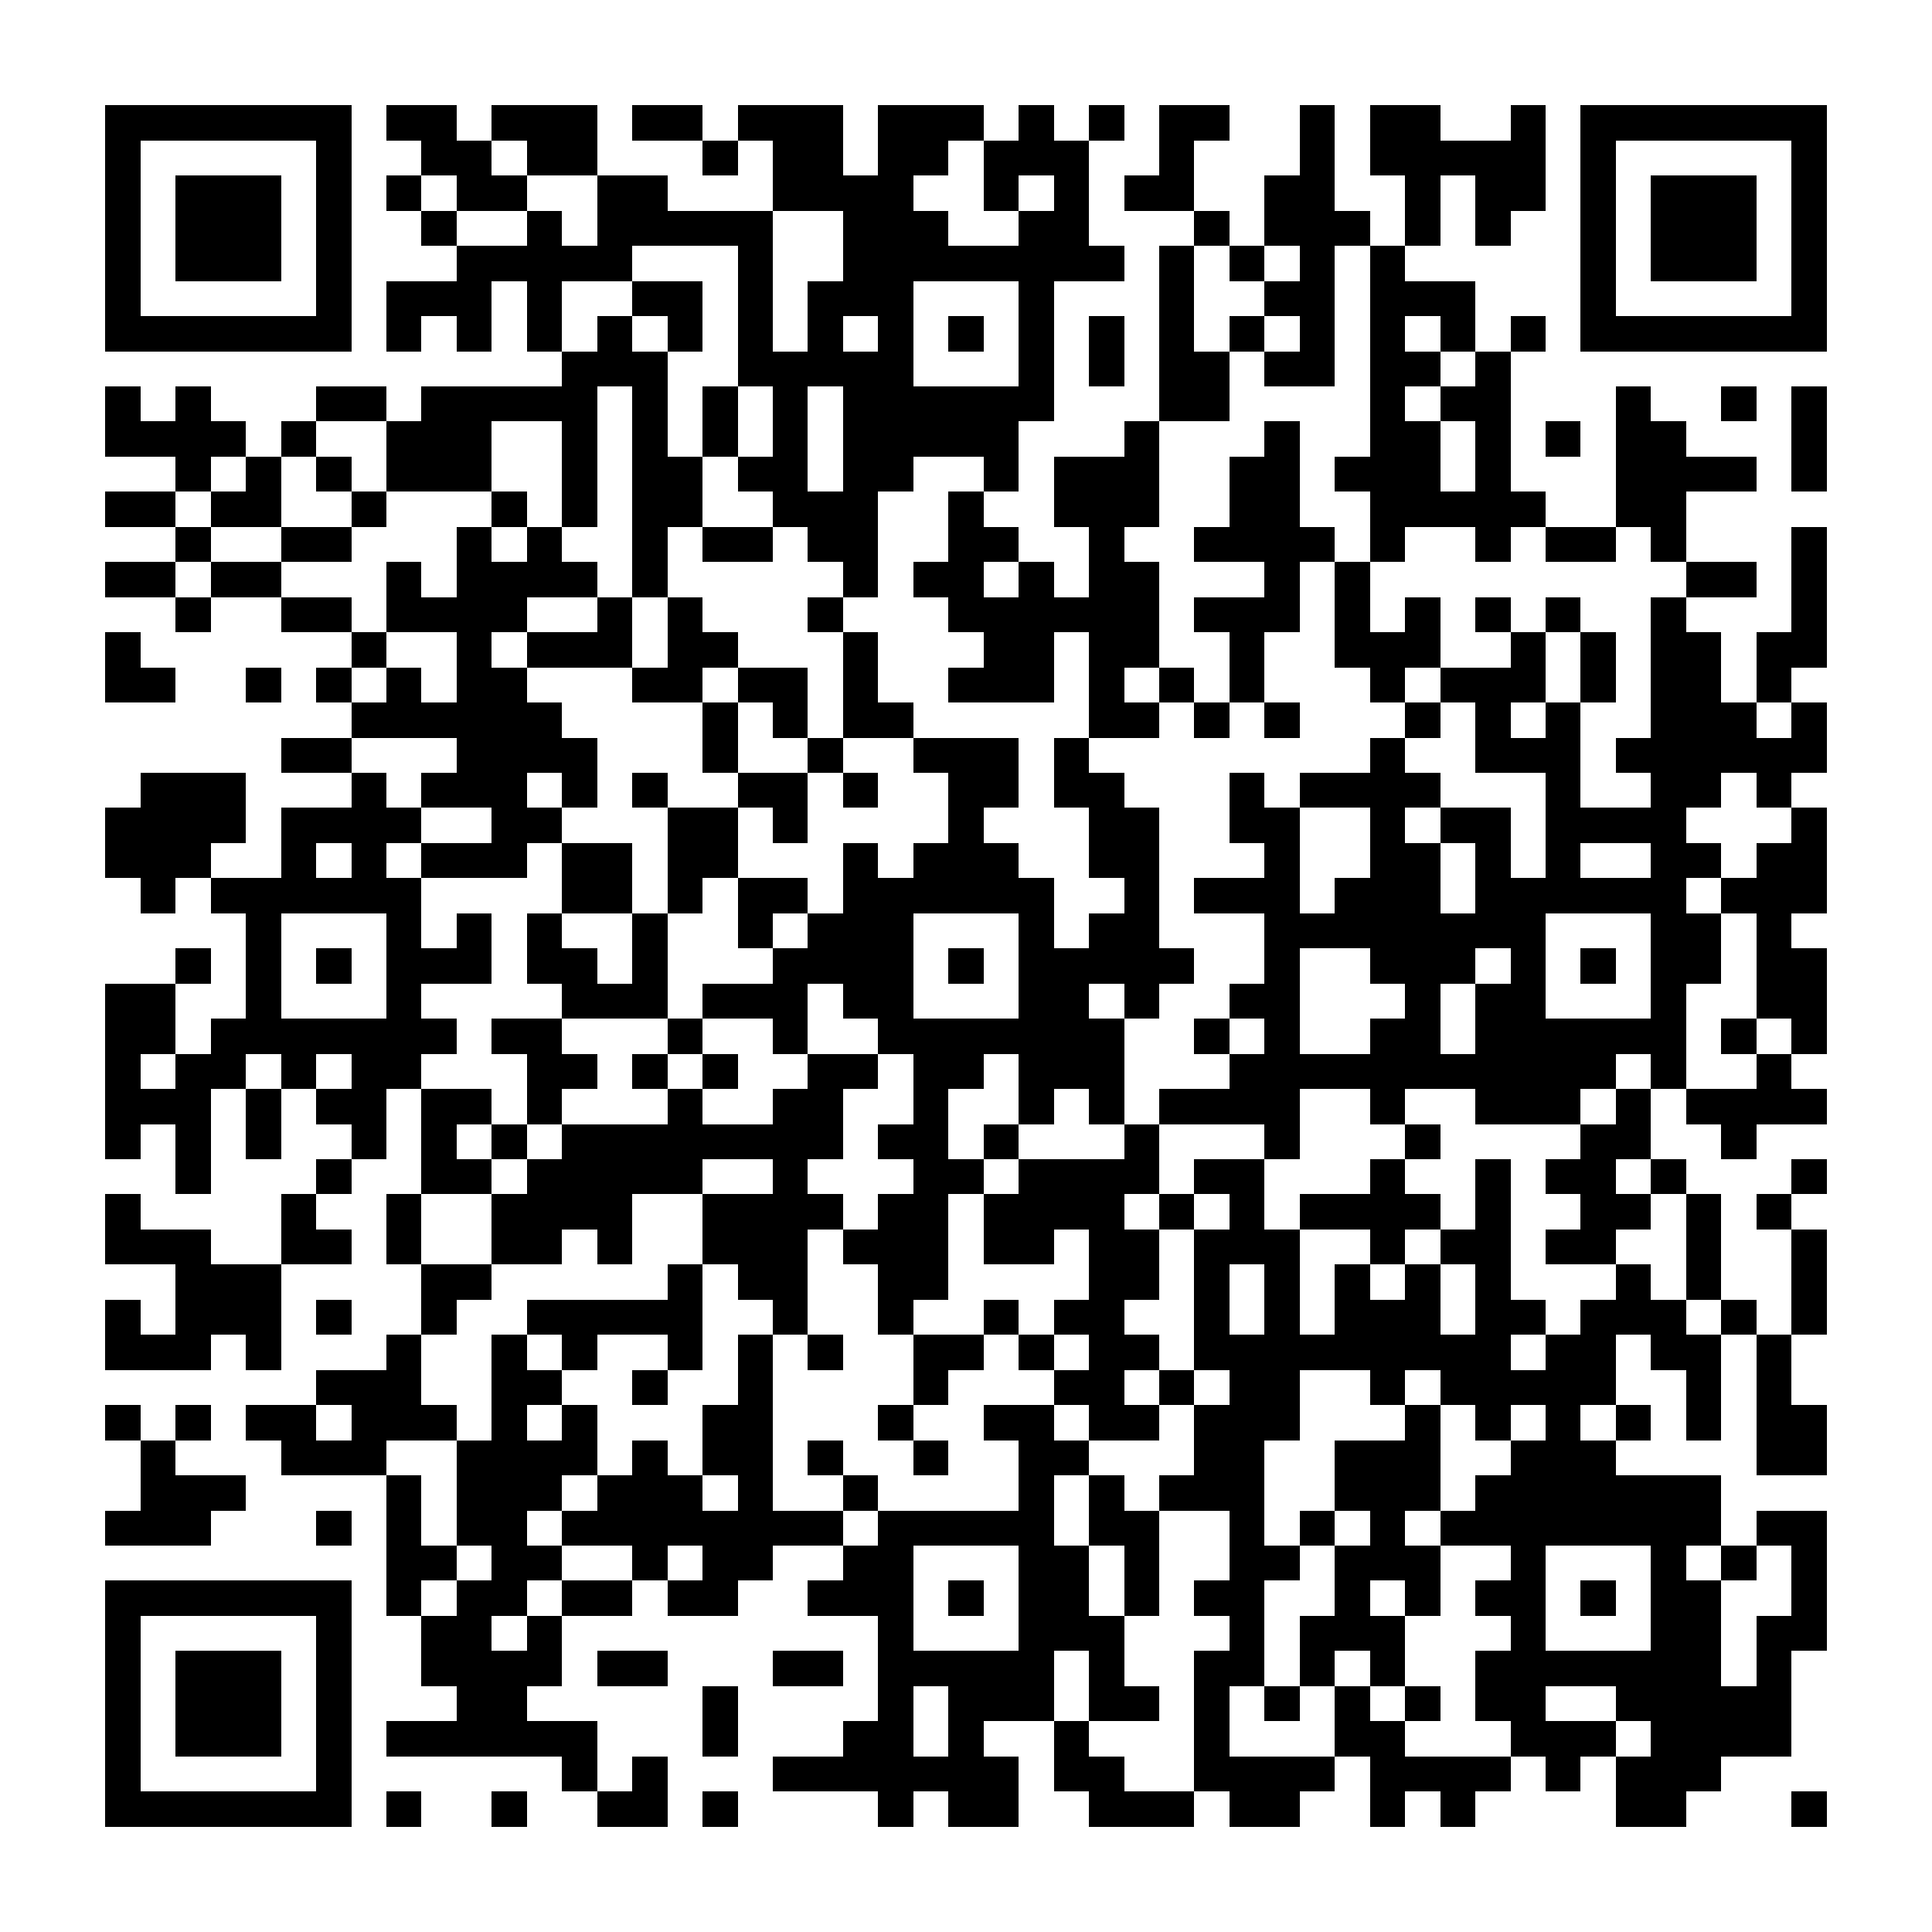 <?xml version="1.0" encoding="UTF-8"?><svg xmlns="http://www.w3.org/2000/svg" width="256" height="256" viewBox="0 0 55 55" shape-rendering="crispEdges"><rect x="0" y="0" width="55" height="55" fill="#ffffff" /><rect x="3" y="3" width="7" height="1" fill="#000000" /><rect x="11" y="3" width="2" height="1" fill="#000000" /><rect x="14" y="3" width="3" height="1" fill="#000000" /><rect x="18" y="3" width="2" height="1" fill="#000000" /><rect x="21" y="3" width="3" height="1" fill="#000000" /><rect x="25" y="3" width="3" height="1" fill="#000000" /><rect x="29" y="3" width="1" height="1" fill="#000000" /><rect x="31" y="3" width="1" height="1" fill="#000000" /><rect x="33" y="3" width="2" height="1" fill="#000000" /><rect x="37" y="3" width="1" height="1" fill="#000000" /><rect x="39" y="3" width="2" height="1" fill="#000000" /><rect x="43" y="3" width="1" height="1" fill="#000000" /><rect x="45" y="3" width="7" height="1" fill="#000000" /><rect x="3" y="4" width="1" height="1" fill="#000000" /><rect x="9" y="4" width="1" height="1" fill="#000000" /><rect x="12" y="4" width="2" height="1" fill="#000000" /><rect x="15" y="4" width="2" height="1" fill="#000000" /><rect x="20" y="4" width="1" height="1" fill="#000000" /><rect x="22" y="4" width="2" height="1" fill="#000000" /><rect x="25" y="4" width="2" height="1" fill="#000000" /><rect x="28" y="4" width="3" height="1" fill="#000000" /><rect x="33" y="4" width="1" height="1" fill="#000000" /><rect x="37" y="4" width="1" height="1" fill="#000000" /><rect x="39" y="4" width="5" height="1" fill="#000000" /><rect x="45" y="4" width="1" height="1" fill="#000000" /><rect x="51" y="4" width="1" height="1" fill="#000000" /><rect x="3" y="5" width="1" height="1" fill="#000000" /><rect x="5" y="5" width="3" height="1" fill="#000000" /><rect x="9" y="5" width="1" height="1" fill="#000000" /><rect x="11" y="5" width="1" height="1" fill="#000000" /><rect x="13" y="5" width="2" height="1" fill="#000000" /><rect x="17" y="5" width="2" height="1" fill="#000000" /><rect x="22" y="5" width="4" height="1" fill="#000000" /><rect x="28" y="5" width="1" height="1" fill="#000000" /><rect x="30" y="5" width="1" height="1" fill="#000000" /><rect x="32" y="5" width="2" height="1" fill="#000000" /><rect x="36" y="5" width="2" height="1" fill="#000000" /><rect x="40" y="5" width="1" height="1" fill="#000000" /><rect x="42" y="5" width="2" height="1" fill="#000000" /><rect x="45" y="5" width="1" height="1" fill="#000000" /><rect x="47" y="5" width="3" height="1" fill="#000000" /><rect x="51" y="5" width="1" height="1" fill="#000000" /><rect x="3" y="6" width="1" height="1" fill="#000000" /><rect x="5" y="6" width="3" height="1" fill="#000000" /><rect x="9" y="6" width="1" height="1" fill="#000000" /><rect x="12" y="6" width="1" height="1" fill="#000000" /><rect x="15" y="6" width="1" height="1" fill="#000000" /><rect x="17" y="6" width="5" height="1" fill="#000000" /><rect x="24" y="6" width="3" height="1" fill="#000000" /><rect x="29" y="6" width="2" height="1" fill="#000000" /><rect x="34" y="6" width="1" height="1" fill="#000000" /><rect x="36" y="6" width="3" height="1" fill="#000000" /><rect x="40" y="6" width="1" height="1" fill="#000000" /><rect x="42" y="6" width="1" height="1" fill="#000000" /><rect x="45" y="6" width="1" height="1" fill="#000000" /><rect x="47" y="6" width="3" height="1" fill="#000000" /><rect x="51" y="6" width="1" height="1" fill="#000000" /><rect x="3" y="7" width="1" height="1" fill="#000000" /><rect x="5" y="7" width="3" height="1" fill="#000000" /><rect x="9" y="7" width="1" height="1" fill="#000000" /><rect x="13" y="7" width="5" height="1" fill="#000000" /><rect x="21" y="7" width="1" height="1" fill="#000000" /><rect x="24" y="7" width="8" height="1" fill="#000000" /><rect x="33" y="7" width="1" height="1" fill="#000000" /><rect x="35" y="7" width="1" height="1" fill="#000000" /><rect x="37" y="7" width="1" height="1" fill="#000000" /><rect x="39" y="7" width="1" height="1" fill="#000000" /><rect x="45" y="7" width="1" height="1" fill="#000000" /><rect x="47" y="7" width="3" height="1" fill="#000000" /><rect x="51" y="7" width="1" height="1" fill="#000000" /><rect x="3" y="8" width="1" height="1" fill="#000000" /><rect x="9" y="8" width="1" height="1" fill="#000000" /><rect x="11" y="8" width="3" height="1" fill="#000000" /><rect x="15" y="8" width="1" height="1" fill="#000000" /><rect x="18" y="8" width="2" height="1" fill="#000000" /><rect x="21" y="8" width="1" height="1" fill="#000000" /><rect x="23" y="8" width="3" height="1" fill="#000000" /><rect x="29" y="8" width="1" height="1" fill="#000000" /><rect x="33" y="8" width="1" height="1" fill="#000000" /><rect x="36" y="8" width="2" height="1" fill="#000000" /><rect x="39" y="8" width="3" height="1" fill="#000000" /><rect x="45" y="8" width="1" height="1" fill="#000000" /><rect x="51" y="8" width="1" height="1" fill="#000000" /><rect x="3" y="9" width="7" height="1" fill="#000000" /><rect x="11" y="9" width="1" height="1" fill="#000000" /><rect x="13" y="9" width="1" height="1" fill="#000000" /><rect x="15" y="9" width="1" height="1" fill="#000000" /><rect x="17" y="9" width="1" height="1" fill="#000000" /><rect x="19" y="9" width="1" height="1" fill="#000000" /><rect x="21" y="9" width="1" height="1" fill="#000000" /><rect x="23" y="9" width="1" height="1" fill="#000000" /><rect x="25" y="9" width="1" height="1" fill="#000000" /><rect x="27" y="9" width="1" height="1" fill="#000000" /><rect x="29" y="9" width="1" height="1" fill="#000000" /><rect x="31" y="9" width="1" height="1" fill="#000000" /><rect x="33" y="9" width="1" height="1" fill="#000000" /><rect x="35" y="9" width="1" height="1" fill="#000000" /><rect x="37" y="9" width="1" height="1" fill="#000000" /><rect x="39" y="9" width="1" height="1" fill="#000000" /><rect x="41" y="9" width="1" height="1" fill="#000000" /><rect x="43" y="9" width="1" height="1" fill="#000000" /><rect x="45" y="9" width="7" height="1" fill="#000000" /><rect x="16" y="10" width="3" height="1" fill="#000000" /><rect x="21" y="10" width="5" height="1" fill="#000000" /><rect x="29" y="10" width="1" height="1" fill="#000000" /><rect x="31" y="10" width="1" height="1" fill="#000000" /><rect x="33" y="10" width="2" height="1" fill="#000000" /><rect x="36" y="10" width="2" height="1" fill="#000000" /><rect x="39" y="10" width="2" height="1" fill="#000000" /><rect x="42" y="10" width="1" height="1" fill="#000000" /><rect x="3" y="11" width="1" height="1" fill="#000000" /><rect x="5" y="11" width="1" height="1" fill="#000000" /><rect x="9" y="11" width="2" height="1" fill="#000000" /><rect x="12" y="11" width="5" height="1" fill="#000000" /><rect x="18" y="11" width="1" height="1" fill="#000000" /><rect x="20" y="11" width="1" height="1" fill="#000000" /><rect x="22" y="11" width="1" height="1" fill="#000000" /><rect x="24" y="11" width="6" height="1" fill="#000000" /><rect x="33" y="11" width="2" height="1" fill="#000000" /><rect x="39" y="11" width="1" height="1" fill="#000000" /><rect x="41" y="11" width="2" height="1" fill="#000000" /><rect x="46" y="11" width="1" height="1" fill="#000000" /><rect x="49" y="11" width="1" height="1" fill="#000000" /><rect x="51" y="11" width="1" height="1" fill="#000000" /><rect x="3" y="12" width="4" height="1" fill="#000000" /><rect x="8" y="12" width="1" height="1" fill="#000000" /><rect x="11" y="12" width="3" height="1" fill="#000000" /><rect x="16" y="12" width="1" height="1" fill="#000000" /><rect x="18" y="12" width="1" height="1" fill="#000000" /><rect x="20" y="12" width="1" height="1" fill="#000000" /><rect x="22" y="12" width="1" height="1" fill="#000000" /><rect x="24" y="12" width="5" height="1" fill="#000000" /><rect x="32" y="12" width="1" height="1" fill="#000000" /><rect x="36" y="12" width="1" height="1" fill="#000000" /><rect x="39" y="12" width="2" height="1" fill="#000000" /><rect x="42" y="12" width="1" height="1" fill="#000000" /><rect x="44" y="12" width="1" height="1" fill="#000000" /><rect x="46" y="12" width="2" height="1" fill="#000000" /><rect x="51" y="12" width="1" height="1" fill="#000000" /><rect x="5" y="13" width="1" height="1" fill="#000000" /><rect x="7" y="13" width="1" height="1" fill="#000000" /><rect x="9" y="13" width="1" height="1" fill="#000000" /><rect x="11" y="13" width="3" height="1" fill="#000000" /><rect x="16" y="13" width="1" height="1" fill="#000000" /><rect x="18" y="13" width="2" height="1" fill="#000000" /><rect x="21" y="13" width="2" height="1" fill="#000000" /><rect x="24" y="13" width="2" height="1" fill="#000000" /><rect x="28" y="13" width="1" height="1" fill="#000000" /><rect x="30" y="13" width="3" height="1" fill="#000000" /><rect x="35" y="13" width="2" height="1" fill="#000000" /><rect x="38" y="13" width="3" height="1" fill="#000000" /><rect x="42" y="13" width="1" height="1" fill="#000000" /><rect x="46" y="13" width="4" height="1" fill="#000000" /><rect x="51" y="13" width="1" height="1" fill="#000000" /><rect x="3" y="14" width="2" height="1" fill="#000000" /><rect x="6" y="14" width="2" height="1" fill="#000000" /><rect x="10" y="14" width="1" height="1" fill="#000000" /><rect x="14" y="14" width="1" height="1" fill="#000000" /><rect x="16" y="14" width="1" height="1" fill="#000000" /><rect x="18" y="14" width="2" height="1" fill="#000000" /><rect x="22" y="14" width="3" height="1" fill="#000000" /><rect x="27" y="14" width="1" height="1" fill="#000000" /><rect x="30" y="14" width="3" height="1" fill="#000000" /><rect x="35" y="14" width="2" height="1" fill="#000000" /><rect x="39" y="14" width="5" height="1" fill="#000000" /><rect x="46" y="14" width="2" height="1" fill="#000000" /><rect x="5" y="15" width="1" height="1" fill="#000000" /><rect x="8" y="15" width="2" height="1" fill="#000000" /><rect x="13" y="15" width="1" height="1" fill="#000000" /><rect x="15" y="15" width="1" height="1" fill="#000000" /><rect x="18" y="15" width="1" height="1" fill="#000000" /><rect x="20" y="15" width="2" height="1" fill="#000000" /><rect x="23" y="15" width="2" height="1" fill="#000000" /><rect x="27" y="15" width="2" height="1" fill="#000000" /><rect x="31" y="15" width="1" height="1" fill="#000000" /><rect x="34" y="15" width="4" height="1" fill="#000000" /><rect x="39" y="15" width="1" height="1" fill="#000000" /><rect x="42" y="15" width="1" height="1" fill="#000000" /><rect x="44" y="15" width="2" height="1" fill="#000000" /><rect x="47" y="15" width="1" height="1" fill="#000000" /><rect x="51" y="15" width="1" height="1" fill="#000000" /><rect x="3" y="16" width="2" height="1" fill="#000000" /><rect x="6" y="16" width="2" height="1" fill="#000000" /><rect x="11" y="16" width="1" height="1" fill="#000000" /><rect x="13" y="16" width="4" height="1" fill="#000000" /><rect x="18" y="16" width="1" height="1" fill="#000000" /><rect x="24" y="16" width="1" height="1" fill="#000000" /><rect x="26" y="16" width="2" height="1" fill="#000000" /><rect x="29" y="16" width="1" height="1" fill="#000000" /><rect x="31" y="16" width="2" height="1" fill="#000000" /><rect x="36" y="16" width="1" height="1" fill="#000000" /><rect x="38" y="16" width="1" height="1" fill="#000000" /><rect x="48" y="16" width="2" height="1" fill="#000000" /><rect x="51" y="16" width="1" height="1" fill="#000000" /><rect x="5" y="17" width="1" height="1" fill="#000000" /><rect x="8" y="17" width="2" height="1" fill="#000000" /><rect x="11" y="17" width="4" height="1" fill="#000000" /><rect x="17" y="17" width="1" height="1" fill="#000000" /><rect x="19" y="17" width="1" height="1" fill="#000000" /><rect x="23" y="17" width="1" height="1" fill="#000000" /><rect x="27" y="17" width="6" height="1" fill="#000000" /><rect x="34" y="17" width="3" height="1" fill="#000000" /><rect x="38" y="17" width="1" height="1" fill="#000000" /><rect x="40" y="17" width="1" height="1" fill="#000000" /><rect x="42" y="17" width="1" height="1" fill="#000000" /><rect x="44" y="17" width="1" height="1" fill="#000000" /><rect x="47" y="17" width="1" height="1" fill="#000000" /><rect x="51" y="17" width="1" height="1" fill="#000000" /><rect x="3" y="18" width="1" height="1" fill="#000000" /><rect x="10" y="18" width="1" height="1" fill="#000000" /><rect x="13" y="18" width="1" height="1" fill="#000000" /><rect x="15" y="18" width="3" height="1" fill="#000000" /><rect x="19" y="18" width="2" height="1" fill="#000000" /><rect x="24" y="18" width="1" height="1" fill="#000000" /><rect x="28" y="18" width="2" height="1" fill="#000000" /><rect x="31" y="18" width="2" height="1" fill="#000000" /><rect x="35" y="18" width="1" height="1" fill="#000000" /><rect x="38" y="18" width="3" height="1" fill="#000000" /><rect x="43" y="18" width="1" height="1" fill="#000000" /><rect x="45" y="18" width="1" height="1" fill="#000000" /><rect x="47" y="18" width="2" height="1" fill="#000000" /><rect x="50" y="18" width="2" height="1" fill="#000000" /><rect x="3" y="19" width="2" height="1" fill="#000000" /><rect x="7" y="19" width="1" height="1" fill="#000000" /><rect x="9" y="19" width="1" height="1" fill="#000000" /><rect x="11" y="19" width="1" height="1" fill="#000000" /><rect x="13" y="19" width="2" height="1" fill="#000000" /><rect x="18" y="19" width="2" height="1" fill="#000000" /><rect x="21" y="19" width="2" height="1" fill="#000000" /><rect x="24" y="19" width="1" height="1" fill="#000000" /><rect x="27" y="19" width="3" height="1" fill="#000000" /><rect x="31" y="19" width="1" height="1" fill="#000000" /><rect x="33" y="19" width="1" height="1" fill="#000000" /><rect x="35" y="19" width="1" height="1" fill="#000000" /><rect x="39" y="19" width="1" height="1" fill="#000000" /><rect x="41" y="19" width="3" height="1" fill="#000000" /><rect x="45" y="19" width="1" height="1" fill="#000000" /><rect x="47" y="19" width="2" height="1" fill="#000000" /><rect x="50" y="19" width="1" height="1" fill="#000000" /><rect x="10" y="20" width="6" height="1" fill="#000000" /><rect x="20" y="20" width="1" height="1" fill="#000000" /><rect x="22" y="20" width="1" height="1" fill="#000000" /><rect x="24" y="20" width="2" height="1" fill="#000000" /><rect x="31" y="20" width="2" height="1" fill="#000000" /><rect x="34" y="20" width="1" height="1" fill="#000000" /><rect x="36" y="20" width="1" height="1" fill="#000000" /><rect x="40" y="20" width="1" height="1" fill="#000000" /><rect x="42" y="20" width="1" height="1" fill="#000000" /><rect x="44" y="20" width="1" height="1" fill="#000000" /><rect x="47" y="20" width="3" height="1" fill="#000000" /><rect x="51" y="20" width="1" height="1" fill="#000000" /><rect x="8" y="21" width="2" height="1" fill="#000000" /><rect x="13" y="21" width="4" height="1" fill="#000000" /><rect x="20" y="21" width="1" height="1" fill="#000000" /><rect x="23" y="21" width="1" height="1" fill="#000000" /><rect x="26" y="21" width="3" height="1" fill="#000000" /><rect x="30" y="21" width="1" height="1" fill="#000000" /><rect x="39" y="21" width="1" height="1" fill="#000000" /><rect x="42" y="21" width="3" height="1" fill="#000000" /><rect x="46" y="21" width="6" height="1" fill="#000000" /><rect x="4" y="22" width="3" height="1" fill="#000000" /><rect x="10" y="22" width="1" height="1" fill="#000000" /><rect x="12" y="22" width="3" height="1" fill="#000000" /><rect x="16" y="22" width="1" height="1" fill="#000000" /><rect x="18" y="22" width="1" height="1" fill="#000000" /><rect x="21" y="22" width="2" height="1" fill="#000000" /><rect x="24" y="22" width="1" height="1" fill="#000000" /><rect x="27" y="22" width="2" height="1" fill="#000000" /><rect x="30" y="22" width="2" height="1" fill="#000000" /><rect x="35" y="22" width="1" height="1" fill="#000000" /><rect x="37" y="22" width="4" height="1" fill="#000000" /><rect x="44" y="22" width="1" height="1" fill="#000000" /><rect x="47" y="22" width="2" height="1" fill="#000000" /><rect x="50" y="22" width="1" height="1" fill="#000000" /><rect x="3" y="23" width="4" height="1" fill="#000000" /><rect x="8" y="23" width="4" height="1" fill="#000000" /><rect x="14" y="23" width="2" height="1" fill="#000000" /><rect x="19" y="23" width="2" height="1" fill="#000000" /><rect x="22" y="23" width="1" height="1" fill="#000000" /><rect x="27" y="23" width="1" height="1" fill="#000000" /><rect x="31" y="23" width="2" height="1" fill="#000000" /><rect x="35" y="23" width="2" height="1" fill="#000000" /><rect x="39" y="23" width="1" height="1" fill="#000000" /><rect x="41" y="23" width="2" height="1" fill="#000000" /><rect x="44" y="23" width="4" height="1" fill="#000000" /><rect x="51" y="23" width="1" height="1" fill="#000000" /><rect x="3" y="24" width="3" height="1" fill="#000000" /><rect x="8" y="24" width="1" height="1" fill="#000000" /><rect x="10" y="24" width="1" height="1" fill="#000000" /><rect x="12" y="24" width="3" height="1" fill="#000000" /><rect x="16" y="24" width="2" height="1" fill="#000000" /><rect x="19" y="24" width="2" height="1" fill="#000000" /><rect x="24" y="24" width="1" height="1" fill="#000000" /><rect x="26" y="24" width="3" height="1" fill="#000000" /><rect x="31" y="24" width="2" height="1" fill="#000000" /><rect x="36" y="24" width="1" height="1" fill="#000000" /><rect x="39" y="24" width="2" height="1" fill="#000000" /><rect x="42" y="24" width="1" height="1" fill="#000000" /><rect x="44" y="24" width="1" height="1" fill="#000000" /><rect x="47" y="24" width="2" height="1" fill="#000000" /><rect x="50" y="24" width="2" height="1" fill="#000000" /><rect x="4" y="25" width="1" height="1" fill="#000000" /><rect x="6" y="25" width="6" height="1" fill="#000000" /><rect x="16" y="25" width="2" height="1" fill="#000000" /><rect x="19" y="25" width="1" height="1" fill="#000000" /><rect x="21" y="25" width="2" height="1" fill="#000000" /><rect x="24" y="25" width="6" height="1" fill="#000000" /><rect x="32" y="25" width="1" height="1" fill="#000000" /><rect x="34" y="25" width="3" height="1" fill="#000000" /><rect x="38" y="25" width="3" height="1" fill="#000000" /><rect x="42" y="25" width="6" height="1" fill="#000000" /><rect x="49" y="25" width="3" height="1" fill="#000000" /><rect x="7" y="26" width="1" height="1" fill="#000000" /><rect x="11" y="26" width="1" height="1" fill="#000000" /><rect x="13" y="26" width="1" height="1" fill="#000000" /><rect x="15" y="26" width="1" height="1" fill="#000000" /><rect x="18" y="26" width="1" height="1" fill="#000000" /><rect x="21" y="26" width="1" height="1" fill="#000000" /><rect x="23" y="26" width="3" height="1" fill="#000000" /><rect x="29" y="26" width="1" height="1" fill="#000000" /><rect x="31" y="26" width="2" height="1" fill="#000000" /><rect x="36" y="26" width="8" height="1" fill="#000000" /><rect x="47" y="26" width="2" height="1" fill="#000000" /><rect x="50" y="26" width="1" height="1" fill="#000000" /><rect x="5" y="27" width="1" height="1" fill="#000000" /><rect x="7" y="27" width="1" height="1" fill="#000000" /><rect x="9" y="27" width="1" height="1" fill="#000000" /><rect x="11" y="27" width="3" height="1" fill="#000000" /><rect x="15" y="27" width="2" height="1" fill="#000000" /><rect x="18" y="27" width="1" height="1" fill="#000000" /><rect x="22" y="27" width="4" height="1" fill="#000000" /><rect x="27" y="27" width="1" height="1" fill="#000000" /><rect x="29" y="27" width="5" height="1" fill="#000000" /><rect x="36" y="27" width="1" height="1" fill="#000000" /><rect x="39" y="27" width="3" height="1" fill="#000000" /><rect x="43" y="27" width="1" height="1" fill="#000000" /><rect x="45" y="27" width="1" height="1" fill="#000000" /><rect x="47" y="27" width="2" height="1" fill="#000000" /><rect x="50" y="27" width="2" height="1" fill="#000000" /><rect x="3" y="28" width="2" height="1" fill="#000000" /><rect x="7" y="28" width="1" height="1" fill="#000000" /><rect x="11" y="28" width="1" height="1" fill="#000000" /><rect x="16" y="28" width="3" height="1" fill="#000000" /><rect x="20" y="28" width="3" height="1" fill="#000000" /><rect x="24" y="28" width="2" height="1" fill="#000000" /><rect x="29" y="28" width="2" height="1" fill="#000000" /><rect x="32" y="28" width="1" height="1" fill="#000000" /><rect x="35" y="28" width="2" height="1" fill="#000000" /><rect x="40" y="28" width="1" height="1" fill="#000000" /><rect x="42" y="28" width="2" height="1" fill="#000000" /><rect x="47" y="28" width="1" height="1" fill="#000000" /><rect x="50" y="28" width="2" height="1" fill="#000000" /><rect x="3" y="29" width="2" height="1" fill="#000000" /><rect x="6" y="29" width="7" height="1" fill="#000000" /><rect x="14" y="29" width="2" height="1" fill="#000000" /><rect x="19" y="29" width="1" height="1" fill="#000000" /><rect x="22" y="29" width="1" height="1" fill="#000000" /><rect x="25" y="29" width="7" height="1" fill="#000000" /><rect x="34" y="29" width="1" height="1" fill="#000000" /><rect x="36" y="29" width="1" height="1" fill="#000000" /><rect x="39" y="29" width="2" height="1" fill="#000000" /><rect x="42" y="29" width="6" height="1" fill="#000000" /><rect x="49" y="29" width="1" height="1" fill="#000000" /><rect x="51" y="29" width="1" height="1" fill="#000000" /><rect x="3" y="30" width="1" height="1" fill="#000000" /><rect x="5" y="30" width="2" height="1" fill="#000000" /><rect x="8" y="30" width="1" height="1" fill="#000000" /><rect x="10" y="30" width="2" height="1" fill="#000000" /><rect x="15" y="30" width="2" height="1" fill="#000000" /><rect x="18" y="30" width="1" height="1" fill="#000000" /><rect x="20" y="30" width="1" height="1" fill="#000000" /><rect x="23" y="30" width="2" height="1" fill="#000000" /><rect x="26" y="30" width="2" height="1" fill="#000000" /><rect x="29" y="30" width="3" height="1" fill="#000000" /><rect x="35" y="30" width="11" height="1" fill="#000000" /><rect x="47" y="30" width="1" height="1" fill="#000000" /><rect x="50" y="30" width="1" height="1" fill="#000000" /><rect x="3" y="31" width="3" height="1" fill="#000000" /><rect x="7" y="31" width="1" height="1" fill="#000000" /><rect x="9" y="31" width="2" height="1" fill="#000000" /><rect x="12" y="31" width="2" height="1" fill="#000000" /><rect x="15" y="31" width="1" height="1" fill="#000000" /><rect x="19" y="31" width="1" height="1" fill="#000000" /><rect x="22" y="31" width="2" height="1" fill="#000000" /><rect x="26" y="31" width="1" height="1" fill="#000000" /><rect x="29" y="31" width="1" height="1" fill="#000000" /><rect x="31" y="31" width="1" height="1" fill="#000000" /><rect x="33" y="31" width="4" height="1" fill="#000000" /><rect x="39" y="31" width="1" height="1" fill="#000000" /><rect x="42" y="31" width="3" height="1" fill="#000000" /><rect x="46" y="31" width="1" height="1" fill="#000000" /><rect x="48" y="31" width="4" height="1" fill="#000000" /><rect x="3" y="32" width="1" height="1" fill="#000000" /><rect x="5" y="32" width="1" height="1" fill="#000000" /><rect x="7" y="32" width="1" height="1" fill="#000000" /><rect x="10" y="32" width="1" height="1" fill="#000000" /><rect x="12" y="32" width="1" height="1" fill="#000000" /><rect x="14" y="32" width="1" height="1" fill="#000000" /><rect x="16" y="32" width="8" height="1" fill="#000000" /><rect x="25" y="32" width="2" height="1" fill="#000000" /><rect x="28" y="32" width="1" height="1" fill="#000000" /><rect x="32" y="32" width="1" height="1" fill="#000000" /><rect x="36" y="32" width="1" height="1" fill="#000000" /><rect x="40" y="32" width="1" height="1" fill="#000000" /><rect x="45" y="32" width="2" height="1" fill="#000000" /><rect x="49" y="32" width="1" height="1" fill="#000000" /><rect x="5" y="33" width="1" height="1" fill="#000000" /><rect x="9" y="33" width="1" height="1" fill="#000000" /><rect x="12" y="33" width="2" height="1" fill="#000000" /><rect x="15" y="33" width="5" height="1" fill="#000000" /><rect x="22" y="33" width="1" height="1" fill="#000000" /><rect x="26" y="33" width="2" height="1" fill="#000000" /><rect x="29" y="33" width="4" height="1" fill="#000000" /><rect x="34" y="33" width="2" height="1" fill="#000000" /><rect x="39" y="33" width="1" height="1" fill="#000000" /><rect x="42" y="33" width="1" height="1" fill="#000000" /><rect x="44" y="33" width="2" height="1" fill="#000000" /><rect x="47" y="33" width="1" height="1" fill="#000000" /><rect x="51" y="33" width="1" height="1" fill="#000000" /><rect x="3" y="34" width="1" height="1" fill="#000000" /><rect x="8" y="34" width="1" height="1" fill="#000000" /><rect x="11" y="34" width="1" height="1" fill="#000000" /><rect x="14" y="34" width="4" height="1" fill="#000000" /><rect x="20" y="34" width="4" height="1" fill="#000000" /><rect x="25" y="34" width="2" height="1" fill="#000000" /><rect x="28" y="34" width="4" height="1" fill="#000000" /><rect x="33" y="34" width="1" height="1" fill="#000000" /><rect x="35" y="34" width="1" height="1" fill="#000000" /><rect x="37" y="34" width="4" height="1" fill="#000000" /><rect x="42" y="34" width="1" height="1" fill="#000000" /><rect x="45" y="34" width="2" height="1" fill="#000000" /><rect x="48" y="34" width="1" height="1" fill="#000000" /><rect x="50" y="34" width="1" height="1" fill="#000000" /><rect x="3" y="35" width="3" height="1" fill="#000000" /><rect x="8" y="35" width="2" height="1" fill="#000000" /><rect x="11" y="35" width="1" height="1" fill="#000000" /><rect x="14" y="35" width="2" height="1" fill="#000000" /><rect x="17" y="35" width="1" height="1" fill="#000000" /><rect x="20" y="35" width="3" height="1" fill="#000000" /><rect x="24" y="35" width="3" height="1" fill="#000000" /><rect x="28" y="35" width="2" height="1" fill="#000000" /><rect x="31" y="35" width="2" height="1" fill="#000000" /><rect x="34" y="35" width="3" height="1" fill="#000000" /><rect x="39" y="35" width="1" height="1" fill="#000000" /><rect x="41" y="35" width="2" height="1" fill="#000000" /><rect x="44" y="35" width="2" height="1" fill="#000000" /><rect x="48" y="35" width="1" height="1" fill="#000000" /><rect x="51" y="35" width="1" height="1" fill="#000000" /><rect x="5" y="36" width="3" height="1" fill="#000000" /><rect x="12" y="36" width="2" height="1" fill="#000000" /><rect x="19" y="36" width="1" height="1" fill="#000000" /><rect x="21" y="36" width="2" height="1" fill="#000000" /><rect x="25" y="36" width="2" height="1" fill="#000000" /><rect x="31" y="36" width="2" height="1" fill="#000000" /><rect x="34" y="36" width="1" height="1" fill="#000000" /><rect x="36" y="36" width="1" height="1" fill="#000000" /><rect x="38" y="36" width="1" height="1" fill="#000000" /><rect x="40" y="36" width="1" height="1" fill="#000000" /><rect x="42" y="36" width="1" height="1" fill="#000000" /><rect x="46" y="36" width="1" height="1" fill="#000000" /><rect x="48" y="36" width="1" height="1" fill="#000000" /><rect x="51" y="36" width="1" height="1" fill="#000000" /><rect x="3" y="37" width="1" height="1" fill="#000000" /><rect x="5" y="37" width="3" height="1" fill="#000000" /><rect x="9" y="37" width="1" height="1" fill="#000000" /><rect x="12" y="37" width="1" height="1" fill="#000000" /><rect x="15" y="37" width="5" height="1" fill="#000000" /><rect x="22" y="37" width="1" height="1" fill="#000000" /><rect x="25" y="37" width="1" height="1" fill="#000000" /><rect x="28" y="37" width="1" height="1" fill="#000000" /><rect x="30" y="37" width="2" height="1" fill="#000000" /><rect x="34" y="37" width="1" height="1" fill="#000000" /><rect x="36" y="37" width="1" height="1" fill="#000000" /><rect x="38" y="37" width="3" height="1" fill="#000000" /><rect x="42" y="37" width="2" height="1" fill="#000000" /><rect x="45" y="37" width="3" height="1" fill="#000000" /><rect x="49" y="37" width="1" height="1" fill="#000000" /><rect x="51" y="37" width="1" height="1" fill="#000000" /><rect x="3" y="38" width="3" height="1" fill="#000000" /><rect x="7" y="38" width="1" height="1" fill="#000000" /><rect x="11" y="38" width="1" height="1" fill="#000000" /><rect x="14" y="38" width="1" height="1" fill="#000000" /><rect x="16" y="38" width="1" height="1" fill="#000000" /><rect x="19" y="38" width="1" height="1" fill="#000000" /><rect x="21" y="38" width="1" height="1" fill="#000000" /><rect x="23" y="38" width="1" height="1" fill="#000000" /><rect x="26" y="38" width="2" height="1" fill="#000000" /><rect x="29" y="38" width="1" height="1" fill="#000000" /><rect x="31" y="38" width="2" height="1" fill="#000000" /><rect x="34" y="38" width="9" height="1" fill="#000000" /><rect x="44" y="38" width="2" height="1" fill="#000000" /><rect x="47" y="38" width="2" height="1" fill="#000000" /><rect x="50" y="38" width="1" height="1" fill="#000000" /><rect x="9" y="39" width="3" height="1" fill="#000000" /><rect x="14" y="39" width="2" height="1" fill="#000000" /><rect x="18" y="39" width="1" height="1" fill="#000000" /><rect x="21" y="39" width="1" height="1" fill="#000000" /><rect x="26" y="39" width="1" height="1" fill="#000000" /><rect x="30" y="39" width="2" height="1" fill="#000000" /><rect x="33" y="39" width="1" height="1" fill="#000000" /><rect x="35" y="39" width="2" height="1" fill="#000000" /><rect x="39" y="39" width="1" height="1" fill="#000000" /><rect x="41" y="39" width="5" height="1" fill="#000000" /><rect x="48" y="39" width="1" height="1" fill="#000000" /><rect x="50" y="39" width="1" height="1" fill="#000000" /><rect x="3" y="40" width="1" height="1" fill="#000000" /><rect x="5" y="40" width="1" height="1" fill="#000000" /><rect x="7" y="40" width="2" height="1" fill="#000000" /><rect x="10" y="40" width="3" height="1" fill="#000000" /><rect x="14" y="40" width="1" height="1" fill="#000000" /><rect x="16" y="40" width="1" height="1" fill="#000000" /><rect x="20" y="40" width="2" height="1" fill="#000000" /><rect x="25" y="40" width="1" height="1" fill="#000000" /><rect x="28" y="40" width="2" height="1" fill="#000000" /><rect x="31" y="40" width="2" height="1" fill="#000000" /><rect x="34" y="40" width="3" height="1" fill="#000000" /><rect x="40" y="40" width="1" height="1" fill="#000000" /><rect x="42" y="40" width="1" height="1" fill="#000000" /><rect x="44" y="40" width="1" height="1" fill="#000000" /><rect x="46" y="40" width="1" height="1" fill="#000000" /><rect x="48" y="40" width="1" height="1" fill="#000000" /><rect x="50" y="40" width="2" height="1" fill="#000000" /><rect x="4" y="41" width="1" height="1" fill="#000000" /><rect x="8" y="41" width="3" height="1" fill="#000000" /><rect x="13" y="41" width="4" height="1" fill="#000000" /><rect x="18" y="41" width="1" height="1" fill="#000000" /><rect x="20" y="41" width="2" height="1" fill="#000000" /><rect x="23" y="41" width="1" height="1" fill="#000000" /><rect x="26" y="41" width="1" height="1" fill="#000000" /><rect x="29" y="41" width="2" height="1" fill="#000000" /><rect x="34" y="41" width="2" height="1" fill="#000000" /><rect x="38" y="41" width="3" height="1" fill="#000000" /><rect x="43" y="41" width="3" height="1" fill="#000000" /><rect x="50" y="41" width="2" height="1" fill="#000000" /><rect x="4" y="42" width="3" height="1" fill="#000000" /><rect x="11" y="42" width="1" height="1" fill="#000000" /><rect x="13" y="42" width="3" height="1" fill="#000000" /><rect x="17" y="42" width="3" height="1" fill="#000000" /><rect x="21" y="42" width="1" height="1" fill="#000000" /><rect x="24" y="42" width="1" height="1" fill="#000000" /><rect x="29" y="42" width="1" height="1" fill="#000000" /><rect x="31" y="42" width="1" height="1" fill="#000000" /><rect x="33" y="42" width="3" height="1" fill="#000000" /><rect x="38" y="42" width="3" height="1" fill="#000000" /><rect x="42" y="42" width="7" height="1" fill="#000000" /><rect x="3" y="43" width="3" height="1" fill="#000000" /><rect x="9" y="43" width="1" height="1" fill="#000000" /><rect x="11" y="43" width="1" height="1" fill="#000000" /><rect x="13" y="43" width="2" height="1" fill="#000000" /><rect x="16" y="43" width="8" height="1" fill="#000000" /><rect x="25" y="43" width="5" height="1" fill="#000000" /><rect x="31" y="43" width="2" height="1" fill="#000000" /><rect x="35" y="43" width="1" height="1" fill="#000000" /><rect x="37" y="43" width="1" height="1" fill="#000000" /><rect x="39" y="43" width="1" height="1" fill="#000000" /><rect x="41" y="43" width="8" height="1" fill="#000000" /><rect x="50" y="43" width="2" height="1" fill="#000000" /><rect x="11" y="44" width="2" height="1" fill="#000000" /><rect x="14" y="44" width="2" height="1" fill="#000000" /><rect x="18" y="44" width="1" height="1" fill="#000000" /><rect x="20" y="44" width="2" height="1" fill="#000000" /><rect x="24" y="44" width="2" height="1" fill="#000000" /><rect x="29" y="44" width="2" height="1" fill="#000000" /><rect x="32" y="44" width="1" height="1" fill="#000000" /><rect x="35" y="44" width="2" height="1" fill="#000000" /><rect x="38" y="44" width="3" height="1" fill="#000000" /><rect x="43" y="44" width="1" height="1" fill="#000000" /><rect x="47" y="44" width="1" height="1" fill="#000000" /><rect x="49" y="44" width="1" height="1" fill="#000000" /><rect x="51" y="44" width="1" height="1" fill="#000000" /><rect x="3" y="45" width="7" height="1" fill="#000000" /><rect x="11" y="45" width="1" height="1" fill="#000000" /><rect x="13" y="45" width="2" height="1" fill="#000000" /><rect x="16" y="45" width="2" height="1" fill="#000000" /><rect x="19" y="45" width="2" height="1" fill="#000000" /><rect x="23" y="45" width="3" height="1" fill="#000000" /><rect x="27" y="45" width="1" height="1" fill="#000000" /><rect x="29" y="45" width="2" height="1" fill="#000000" /><rect x="32" y="45" width="1" height="1" fill="#000000" /><rect x="34" y="45" width="2" height="1" fill="#000000" /><rect x="38" y="45" width="1" height="1" fill="#000000" /><rect x="40" y="45" width="1" height="1" fill="#000000" /><rect x="42" y="45" width="2" height="1" fill="#000000" /><rect x="45" y="45" width="1" height="1" fill="#000000" /><rect x="47" y="45" width="2" height="1" fill="#000000" /><rect x="51" y="45" width="1" height="1" fill="#000000" /><rect x="3" y="46" width="1" height="1" fill="#000000" /><rect x="9" y="46" width="1" height="1" fill="#000000" /><rect x="12" y="46" width="2" height="1" fill="#000000" /><rect x="15" y="46" width="1" height="1" fill="#000000" /><rect x="25" y="46" width="1" height="1" fill="#000000" /><rect x="29" y="46" width="3" height="1" fill="#000000" /><rect x="35" y="46" width="1" height="1" fill="#000000" /><rect x="37" y="46" width="3" height="1" fill="#000000" /><rect x="43" y="46" width="1" height="1" fill="#000000" /><rect x="47" y="46" width="2" height="1" fill="#000000" /><rect x="50" y="46" width="2" height="1" fill="#000000" /><rect x="3" y="47" width="1" height="1" fill="#000000" /><rect x="5" y="47" width="3" height="1" fill="#000000" /><rect x="9" y="47" width="1" height="1" fill="#000000" /><rect x="12" y="47" width="4" height="1" fill="#000000" /><rect x="17" y="47" width="2" height="1" fill="#000000" /><rect x="22" y="47" width="2" height="1" fill="#000000" /><rect x="25" y="47" width="5" height="1" fill="#000000" /><rect x="31" y="47" width="1" height="1" fill="#000000" /><rect x="34" y="47" width="2" height="1" fill="#000000" /><rect x="37" y="47" width="1" height="1" fill="#000000" /><rect x="39" y="47" width="1" height="1" fill="#000000" /><rect x="42" y="47" width="7" height="1" fill="#000000" /><rect x="50" y="47" width="1" height="1" fill="#000000" /><rect x="3" y="48" width="1" height="1" fill="#000000" /><rect x="5" y="48" width="3" height="1" fill="#000000" /><rect x="9" y="48" width="1" height="1" fill="#000000" /><rect x="13" y="48" width="2" height="1" fill="#000000" /><rect x="20" y="48" width="1" height="1" fill="#000000" /><rect x="25" y="48" width="1" height="1" fill="#000000" /><rect x="27" y="48" width="3" height="1" fill="#000000" /><rect x="31" y="48" width="2" height="1" fill="#000000" /><rect x="34" y="48" width="1" height="1" fill="#000000" /><rect x="36" y="48" width="1" height="1" fill="#000000" /><rect x="38" y="48" width="1" height="1" fill="#000000" /><rect x="40" y="48" width="1" height="1" fill="#000000" /><rect x="42" y="48" width="2" height="1" fill="#000000" /><rect x="46" y="48" width="5" height="1" fill="#000000" /><rect x="3" y="49" width="1" height="1" fill="#000000" /><rect x="5" y="49" width="3" height="1" fill="#000000" /><rect x="9" y="49" width="1" height="1" fill="#000000" /><rect x="11" y="49" width="6" height="1" fill="#000000" /><rect x="20" y="49" width="1" height="1" fill="#000000" /><rect x="24" y="49" width="2" height="1" fill="#000000" /><rect x="27" y="49" width="1" height="1" fill="#000000" /><rect x="30" y="49" width="1" height="1" fill="#000000" /><rect x="34" y="49" width="1" height="1" fill="#000000" /><rect x="38" y="49" width="2" height="1" fill="#000000" /><rect x="43" y="49" width="3" height="1" fill="#000000" /><rect x="47" y="49" width="4" height="1" fill="#000000" /><rect x="3" y="50" width="1" height="1" fill="#000000" /><rect x="9" y="50" width="1" height="1" fill="#000000" /><rect x="16" y="50" width="1" height="1" fill="#000000" /><rect x="18" y="50" width="1" height="1" fill="#000000" /><rect x="22" y="50" width="7" height="1" fill="#000000" /><rect x="30" y="50" width="2" height="1" fill="#000000" /><rect x="34" y="50" width="4" height="1" fill="#000000" /><rect x="39" y="50" width="4" height="1" fill="#000000" /><rect x="44" y="50" width="1" height="1" fill="#000000" /><rect x="46" y="50" width="3" height="1" fill="#000000" /><rect x="3" y="51" width="7" height="1" fill="#000000" /><rect x="11" y="51" width="1" height="1" fill="#000000" /><rect x="14" y="51" width="1" height="1" fill="#000000" /><rect x="17" y="51" width="2" height="1" fill="#000000" /><rect x="20" y="51" width="1" height="1" fill="#000000" /><rect x="25" y="51" width="1" height="1" fill="#000000" /><rect x="27" y="51" width="2" height="1" fill="#000000" /><rect x="31" y="51" width="3" height="1" fill="#000000" /><rect x="35" y="51" width="2" height="1" fill="#000000" /><rect x="39" y="51" width="1" height="1" fill="#000000" /><rect x="41" y="51" width="1" height="1" fill="#000000" /><rect x="46" y="51" width="2" height="1" fill="#000000" /><rect x="51" y="51" width="1" height="1" fill="#000000" /></svg>
